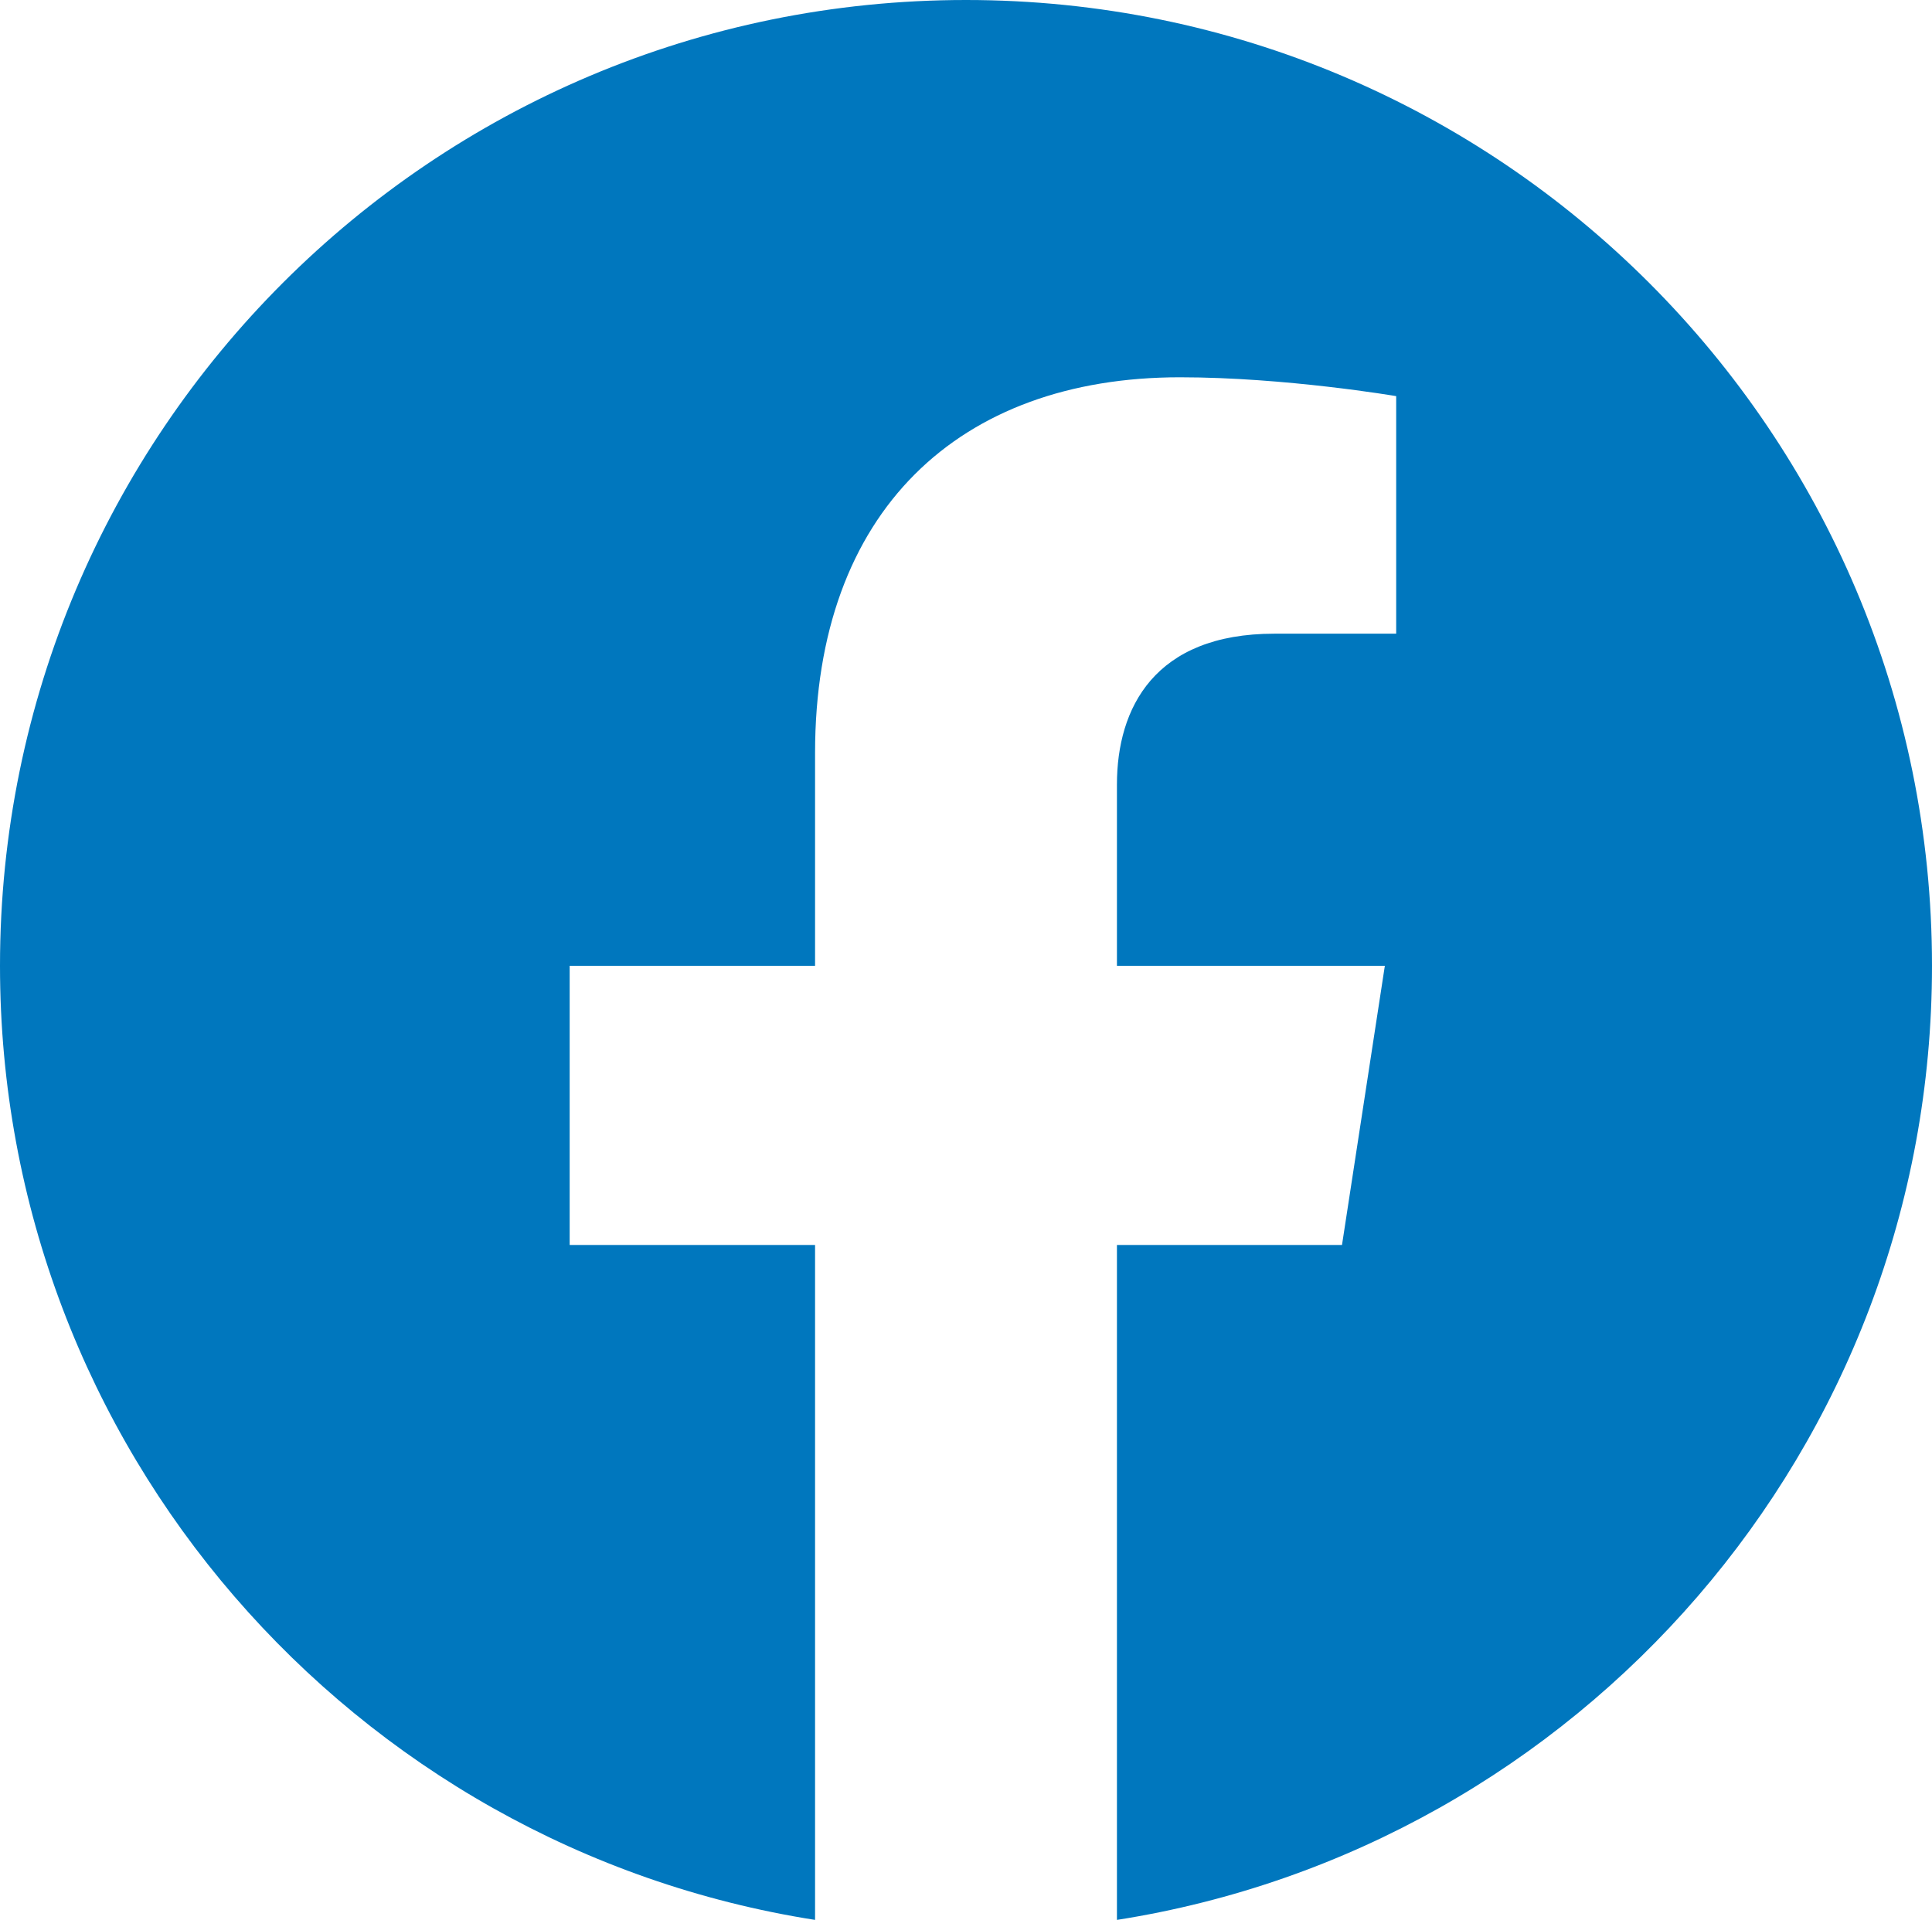 <?xml version="1.0" encoding="UTF-8"?> <svg xmlns="http://www.w3.org/2000/svg" viewBox="0 0 496 493"><defs><style>.cls-1{fill:#0077be;}</style></defs><title>Asset 1</title><g id="Layer_2" data-name="Layer 2"><g id="Layer_1-2" data-name="Layer 1"><path class="cls-1" d="M496,248C496,111,385,0,248,0S0,111,0,248C0,371.78,90.69,474.38,209.25,493V319.69h-63V248h63V193.36c0-62.15,37-96.48,93.67-96.48,27.14,0,55.52,4.84,55.52,4.84v61H327.16c-30.8,0-40.41,19.12-40.41,38.73V248h68.78l-11,71.69H286.75V493C405.31,474.38,496,371.78,496,248Z"></path></g></g></svg> 